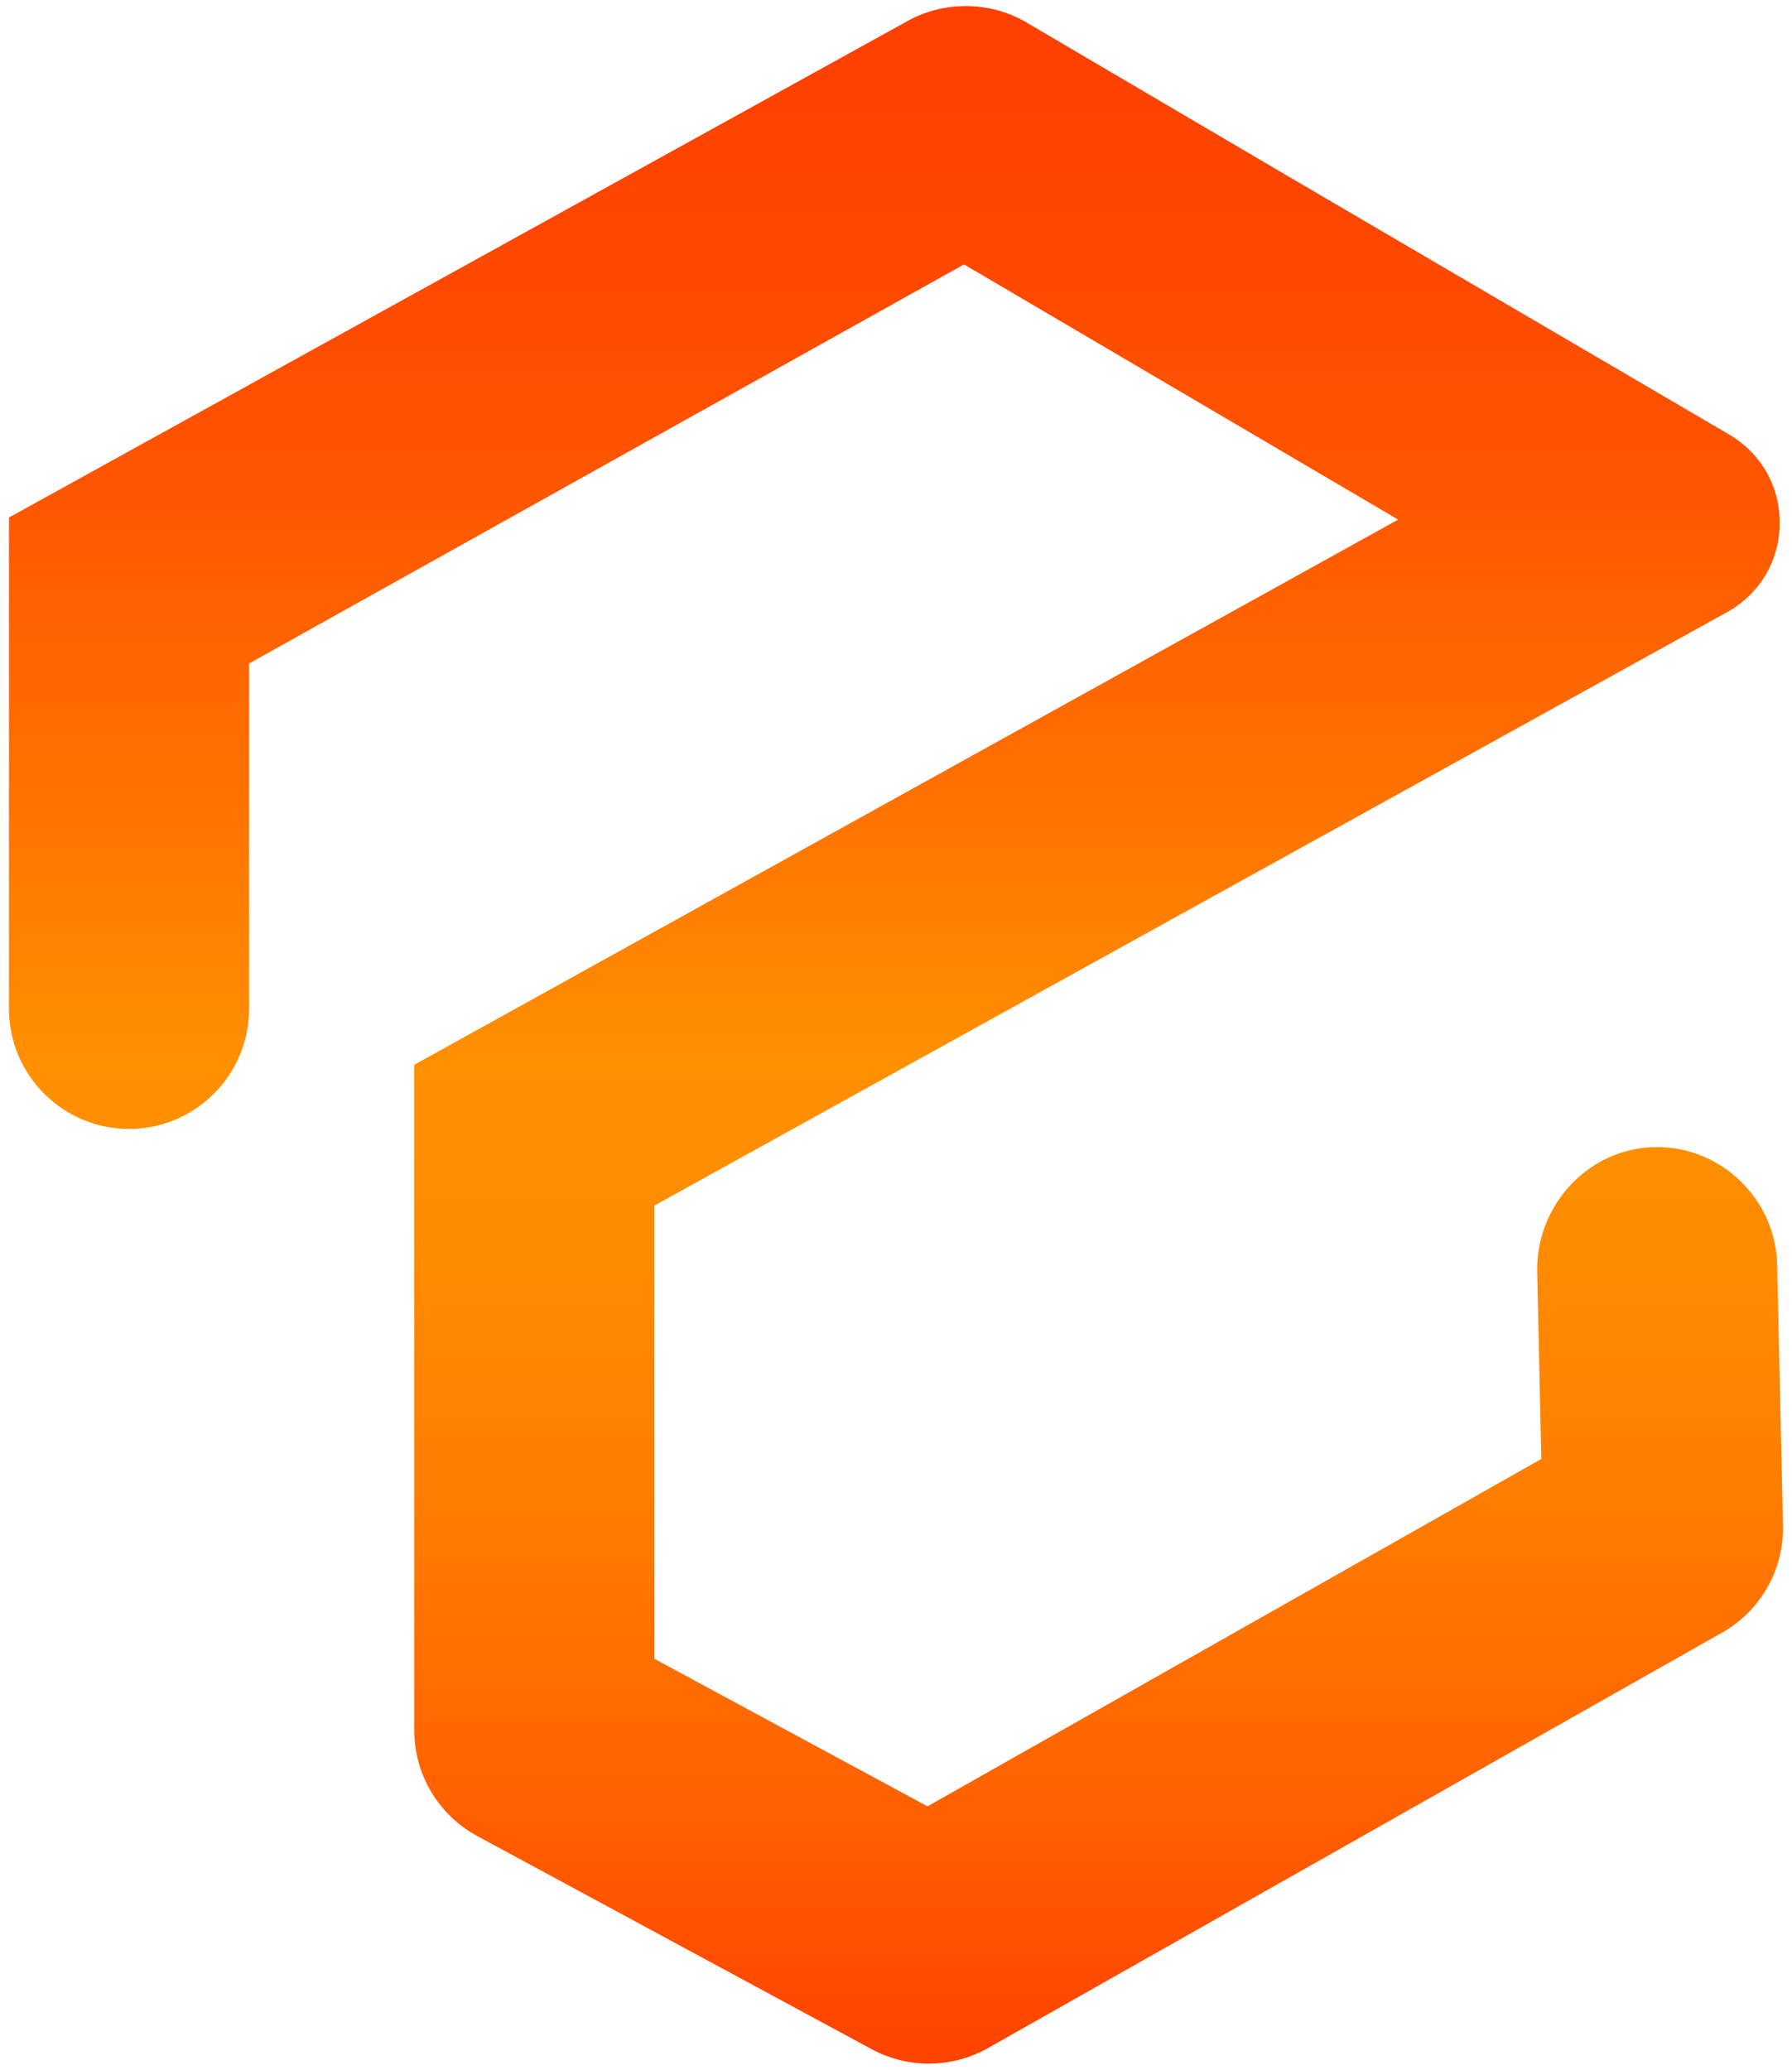 <?xml version="1.0" encoding="utf-8"?>
<!-- Generator: Adobe Illustrator 24.3.0, SVG Export Plug-In . SVG Version: 6.00 Build 0)  -->
<svg version="1.1" id="Layer_1" xmlns="http://www.w3.org/2000/svg" xmlns:xlink="http://www.w3.org/1999/xlink" x="0px" y="0px"
	 viewBox="0 0 365.67 422.22" style="enable-background:new 0 0 365.67 422.22;" xml:space="preserve">
<style type="text/css">
	.st0{fill:url(#SVGID_1_);}
	.st1{fill:url(#SVGID_2_);}
	.st2{fill:url(#SVGID_3_);}
</style>
<linearGradient id="SVGID_1_" gradientUnits="userSpaceOnUse" x1="743.127" y1="0.681" x2="743.127" y2="393.378">
	<stop  offset="0" style="stop-color:#FF4100"/>
	<stop  offset="0.141" style="stop-color:#FF6300"/>
	<stop  offset="0.274" style="stop-color:#FF7C00"/>
	<stop  offset="0.395" style="stop-color:#FF8B00"/>
	<stop  offset="0.495" style="stop-color:#FF9000"/>
	<stop  offset="0.63" style="stop-color:#FF7000"/>
	<stop  offset="0.773" style="stop-color:#FF5600"/>
	<stop  offset="0.901" style="stop-color:#FF4600"/>
	<stop  offset="1" style="stop-color:#FF4000"/>
</linearGradient>
<path class="st0" d="M898.44,236.5c-5.97,0-11.55,2.35-15.73,6.62c-4.17,4.27-6.4,9.9-6.26,15.87l0.9,40.07l-127.76,72.29
	l-58.24-31.46v-95.44l124.97-69.13l95.17-52.61c5.85-3.23,9.4-9.16,9.48-15.84c0.08-6.69-3.31-12.69-9.08-16.07l-90.7-53.09
	L768.5,6.75c-6.67-3.91-15.02-4.02-21.8-0.27L589.83,93.2l-13.6,7.5c-7.27,4.01-11.61,11.26-11.61,19.4
	c0,11.11,8.39,22.6,22.42,22.6c3.82,0,7.6-0.98,10.92-2.84l38.11-21.27l0.35-0.2l120.62-67.34l93.6,55l-203.3,112.63V353
	c0,8.09,4.42,15.51,11.54,19.36l80.49,43.48c3.2,1.73,6.82,2.64,10.45,2.64c3.79,0,7.54-0.98,10.83-2.85l149.81-84.76
	c7.07-3.99,11.34-11.52,11.16-19.63l-1.2-53.24C920.16,246.15,910.29,236.5,898.44,236.5z"/>
<linearGradient id="SVGID_2_" gradientUnits="userSpaceOnUse" x1="1303.418" y1="0.681" x2="1303.418" y2="393.378">
	<stop  offset="0" style="stop-color:#FF4100"/>
	<stop  offset="0.141" style="stop-color:#FF6300"/>
	<stop  offset="0.274" style="stop-color:#FF7C00"/>
	<stop  offset="0.395" style="stop-color:#FF8B00"/>
	<stop  offset="0.495" style="stop-color:#FF9000"/>
	<stop  offset="0.63" style="stop-color:#FF7000"/>
	<stop  offset="0.773" style="stop-color:#FF5600"/>
	<stop  offset="0.901" style="stop-color:#FF4600"/>
	<stop  offset="1" style="stop-color:#FF4000"/>
</linearGradient>
<path class="st1" d="M1480.72,258c-0.27-11.85-10.13-21.5-21.98-21.5c0,0-0.01,0-0.01,0c-5.84,0-11.35,2.34-15.52,6.6
	c-4.24,4.34-6.6,10.29-6.47,16.32l0.89,39.64l-127.76,72.29l-58.24-31.46v-95.44l124.97-69.13l95.17-52.61
	c5.85-3.23,9.4-9.16,9.48-15.84c0.08-6.69-3.31-12.69-9.08-16.07l-90.7-53.09l-52.68-30.95c-6.67-3.91-15.02-4.02-21.8-0.27
	l-182.07,100.57v163.33c0,12.13,9.87,22,22,22s22-9.87,22-22v-136.5l148.42-82.82l93.6,55l-203.3,112.63V353
	c0,8.09,4.42,15.51,11.54,19.36l80.49,43.48c3.2,1.73,6.82,2.64,10.45,2.64c3.79,0,7.53-0.98,10.83-2.85l149.81-84.76
	c7.07-3.99,11.34-11.52,11.16-19.63L1480.72,258z"/>
<linearGradient id="SVGID_3_" gradientUnits="userSpaceOnUse" x1="182.836" y1="422.215" x2="182.836" y2="5.719">
	<stop  offset="0" style="stop-color:#FF4100"/>
	<stop  offset="0.141" style="stop-color:#FF6300"/>
	<stop  offset="0.274" style="stop-color:#FF7C00"/>
	<stop  offset="0.395" style="stop-color:#FF8B00"/>
	<stop  offset="0.495" style="stop-color:#FF9000"/>
	<stop  offset="0.63" style="stop-color:#FF7000"/>
	<stop  offset="0.773" style="stop-color:#FF5600"/>
	<stop  offset="0.901" style="stop-color:#FF4600"/>
	<stop  offset="1" style="stop-color:#FF4000"/>
</linearGradient>
<path class="st2" d="M362.64,257.95c-0.3-13.2-11.28-23.94-24.47-23.95h-0.02c-6.52,0-12.66,2.61-17.3,7.35
	c-4.71,4.82-7.33,11.42-7.18,18.13l0.85,38.14l-125.26,70.87l-55.72-30.09v-92.47l123.68-68.42l95.17-52.61
	c6.65-3.67,10.68-10.4,10.77-18c0.09-7.6-3.76-14.42-10.32-18.26l-90.69-53.09L209.47,4.59c-7.43-4.36-16.73-4.48-24.28-0.3
	L1.83,105.57v100.23c0,13.51,10.99,24.5,24.5,24.5s24.5-10.99,24.5-24.5v-70.45l145.88-81.41l88.59,52.06L84.54,217.21V353
	c0,9.01,4.93,17.27,12.86,21.56l80.49,43.48c3.56,1.92,7.59,2.94,11.64,2.94c4.22,0,8.39-1.1,12.06-3.17l149.81-84.76
	c7.87-4.45,12.63-12.83,12.43-21.87L362.64,257.95z"/>
</svg>
